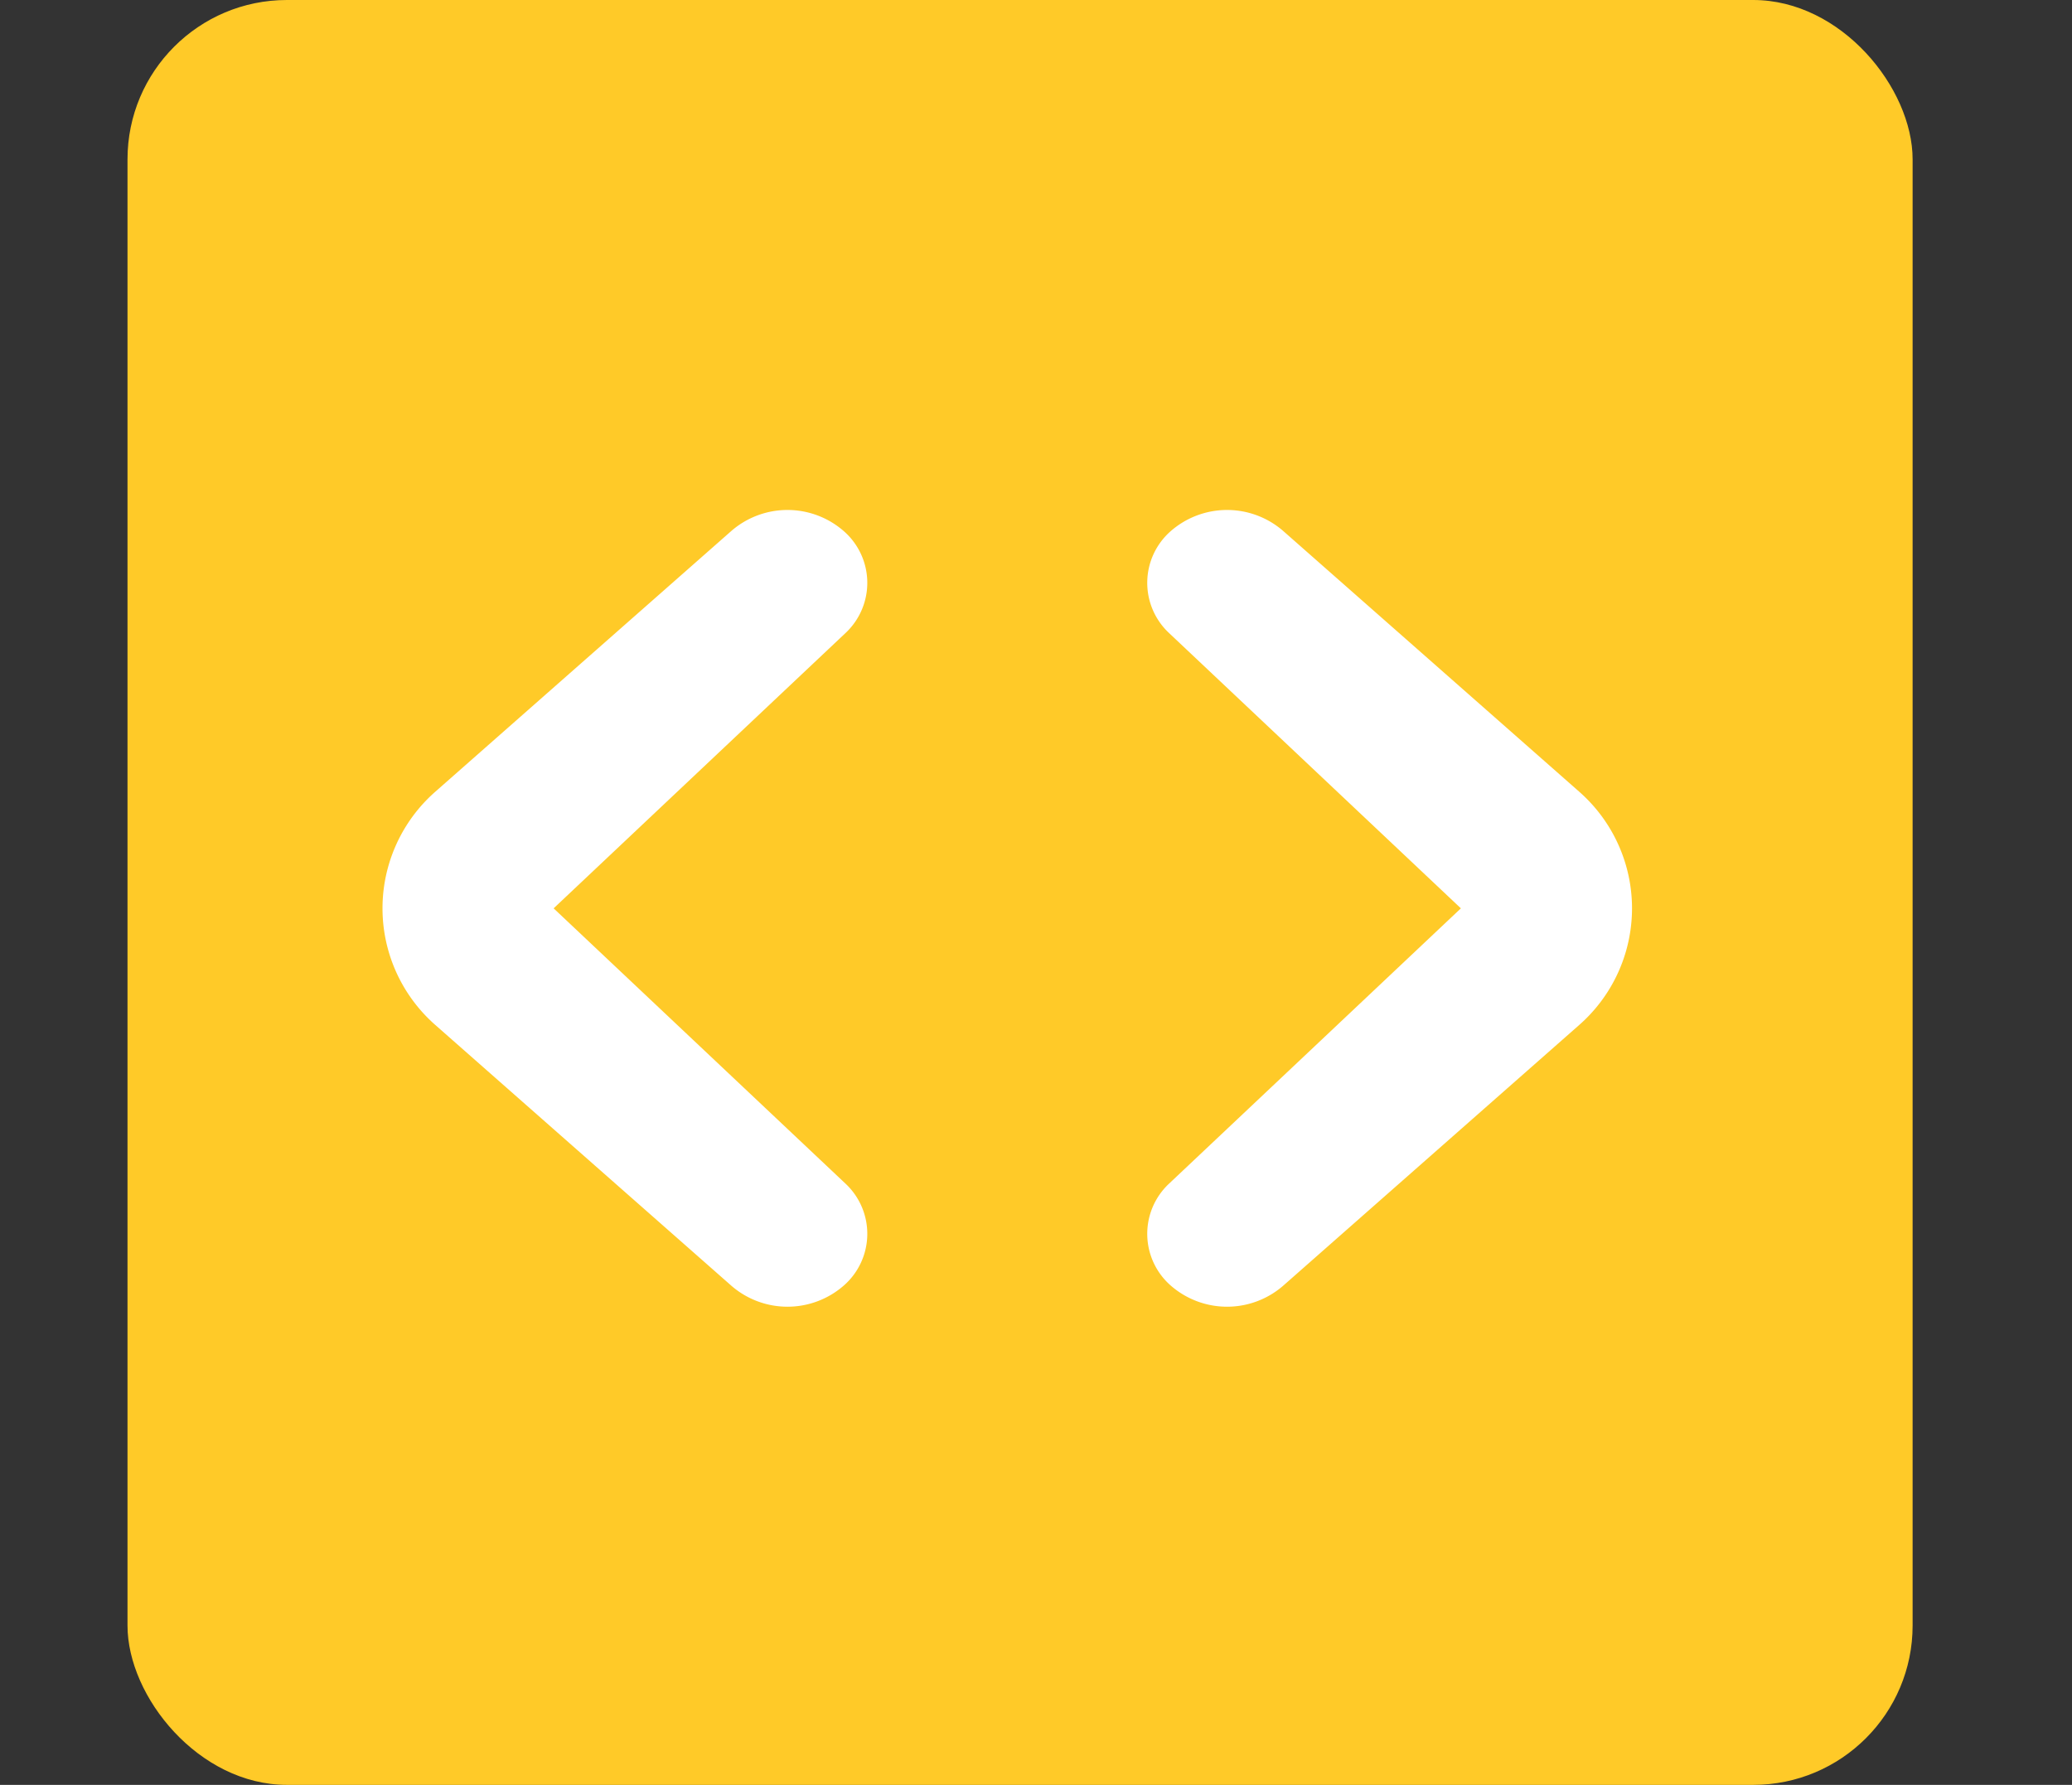 <svg width="65" height="56" viewBox="-4 0 65 56" fill="none" xmlns="http://www.w3.org/2000/svg"><rect x="-4" y="0" width="65" height="56" fill="#333333" stroke="none"/><rect width="56" height="56" rx="5" fill="#FFCA28"/><path d="M13.368 28.499l9.164-8.645a2.155 2.155 0 00-.055-3.184 2.683 2.683 0 00-3.547 0l-9.28 8.175a4.87 4.87 0 000 7.308l9.28 8.175a2.683 2.683 0 003.547 0 2.155 2.155 0 00.055-3.184l-9.164-8.645zm28.461 0l-9.163-8.645a2.155 2.155 0 01.054-3.184 2.683 2.683 0 013.547 0l9.28 8.175a4.87 4.87 0 010 7.308l-9.28 8.175a2.683 2.683 0 01-3.547 0 2.155 2.155 0 01-.054-3.184l9.163-8.645z" fill="#fff"/></svg>
